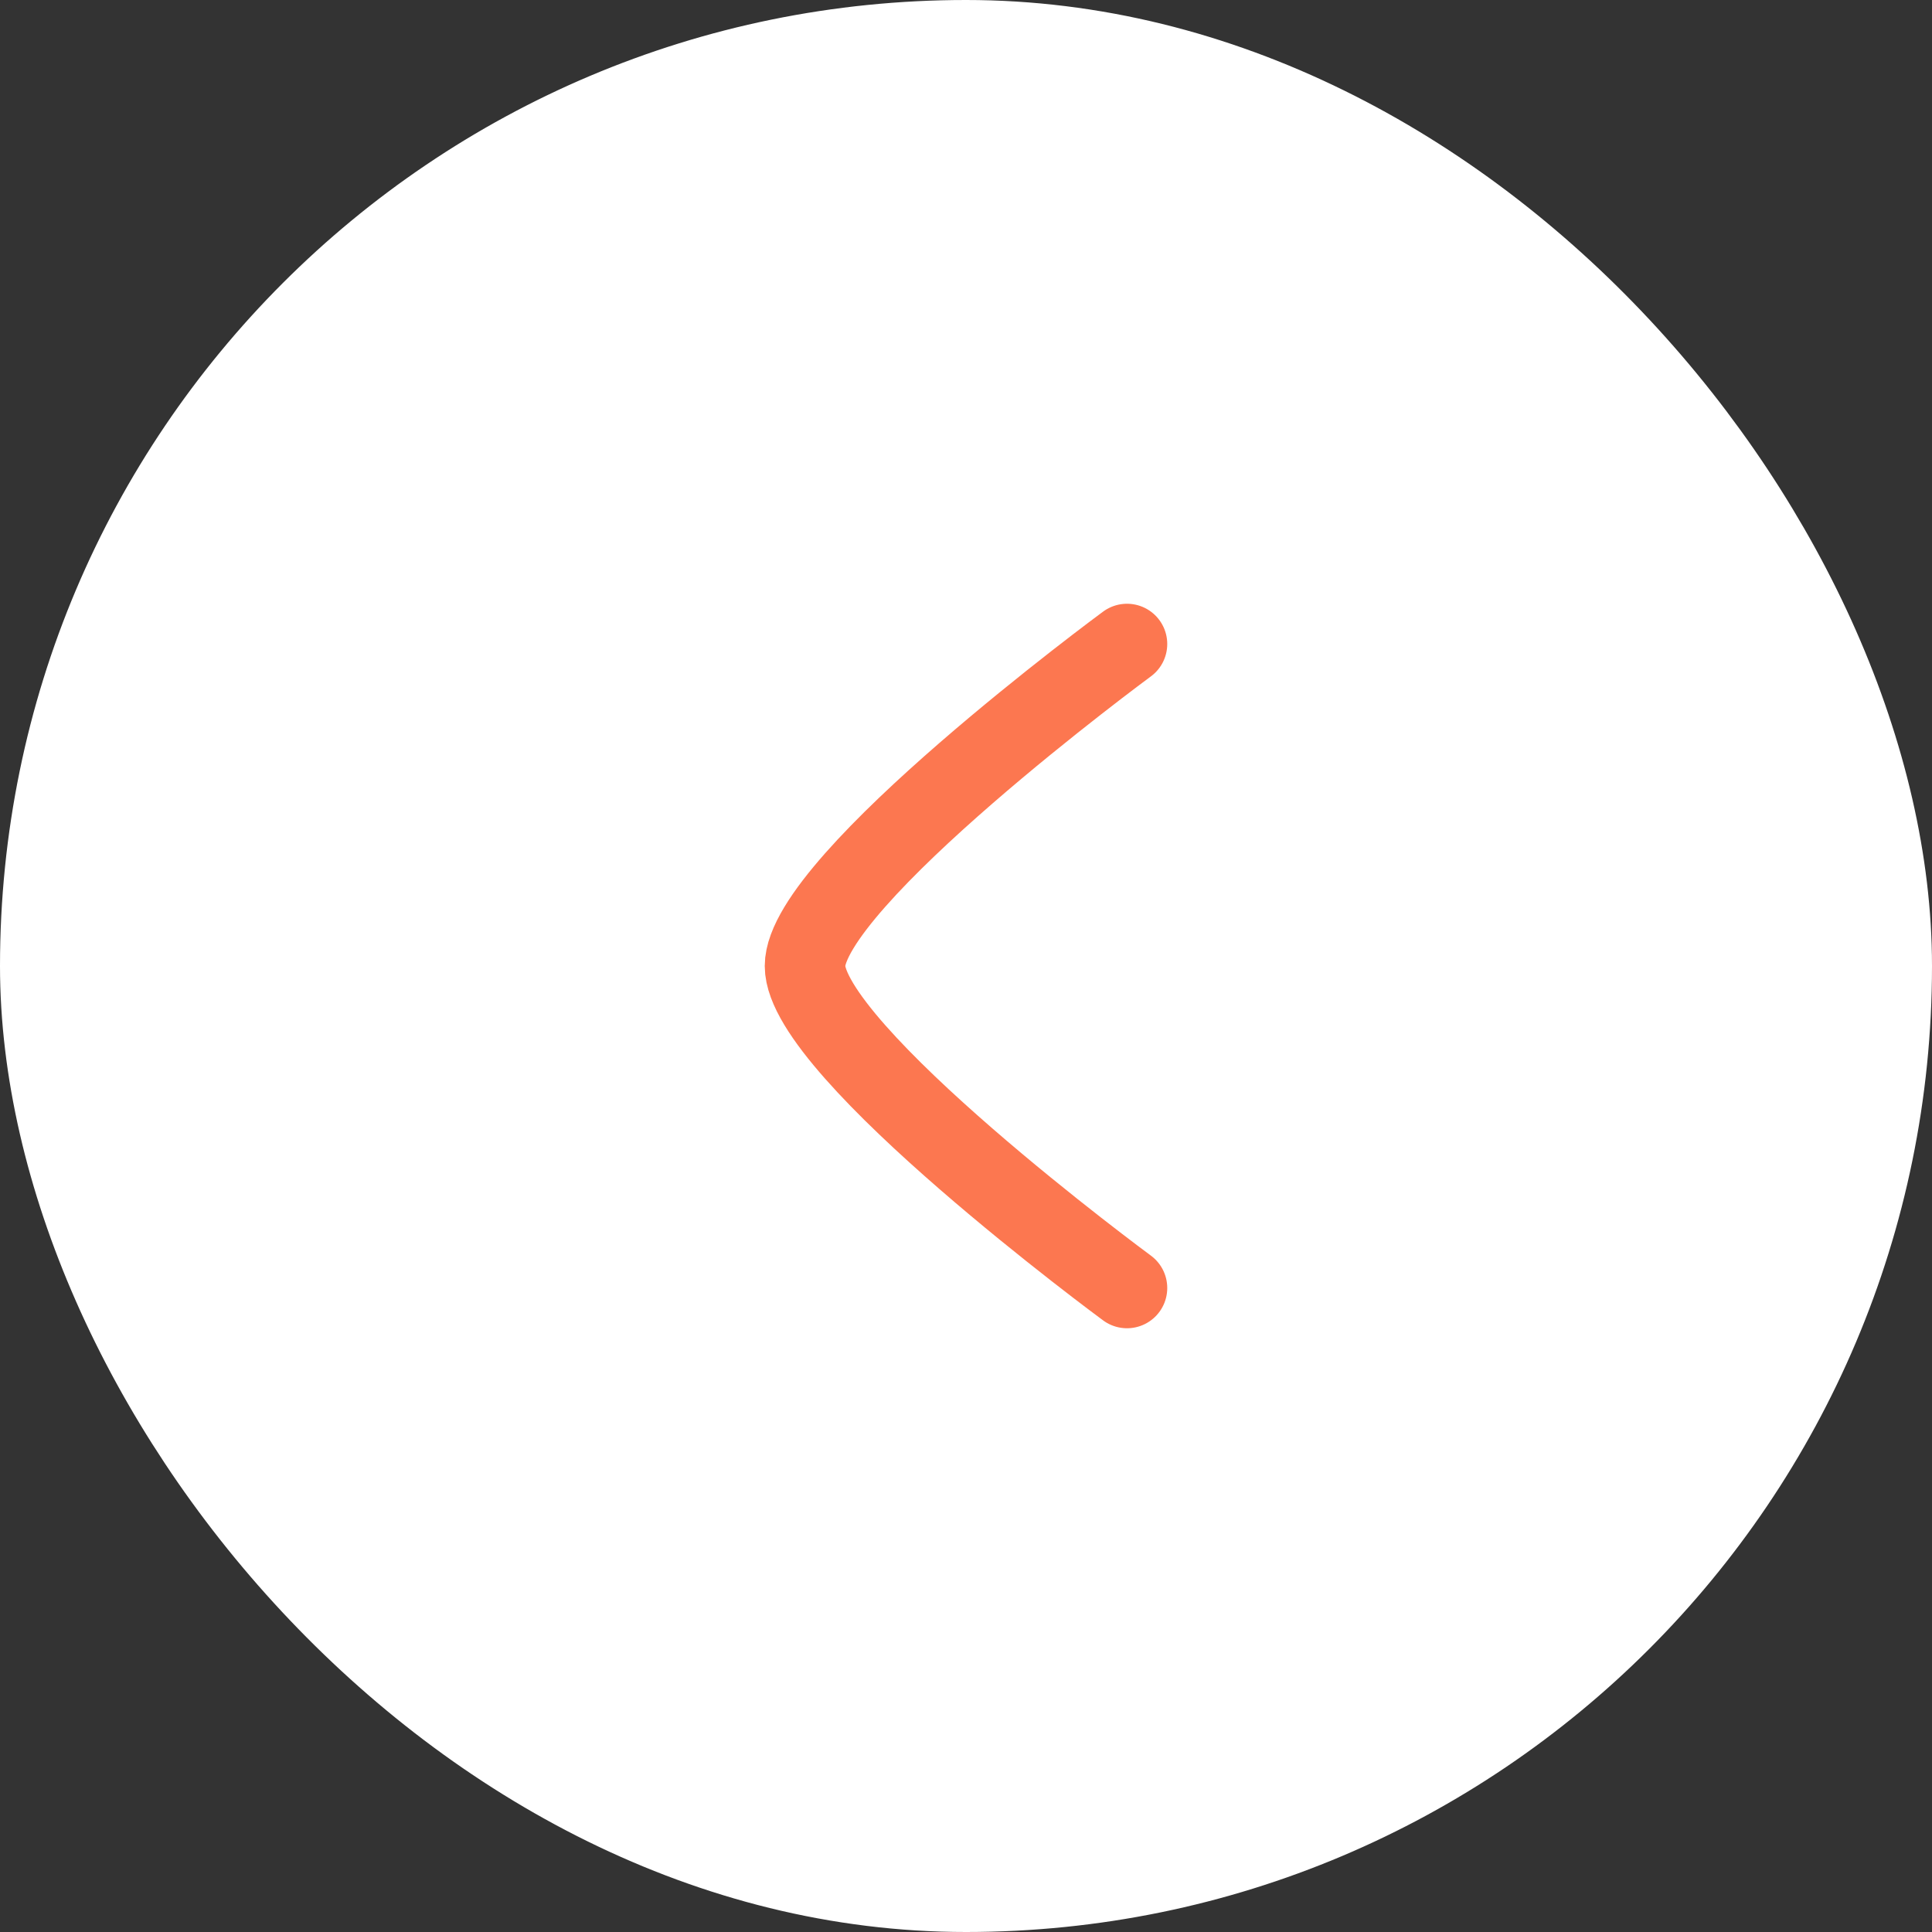 <svg width="36" height="36" viewBox="0 0 36 36" fill="none" xmlns="http://www.w3.org/2000/svg">
<rect x="0" y="0" width="36" height="36" fill="#333333" stroke="none"/>
<rect x="0.75" y="0.75" width="34.5" height="34.5" rx="17.25" fill="white"/>
<rect x="0.75" y="0.75" width="34.5" height="34.5" rx="17.25" stroke="white" stroke-width="1.5"/>
<path d="M21 12C21 12 15 16.419 15 18C15 19.581 21 24 21 24" stroke="#FC7750" stroke-width="1.5" stroke-linecap="round" stroke-linejoin="round"/>
</svg>
